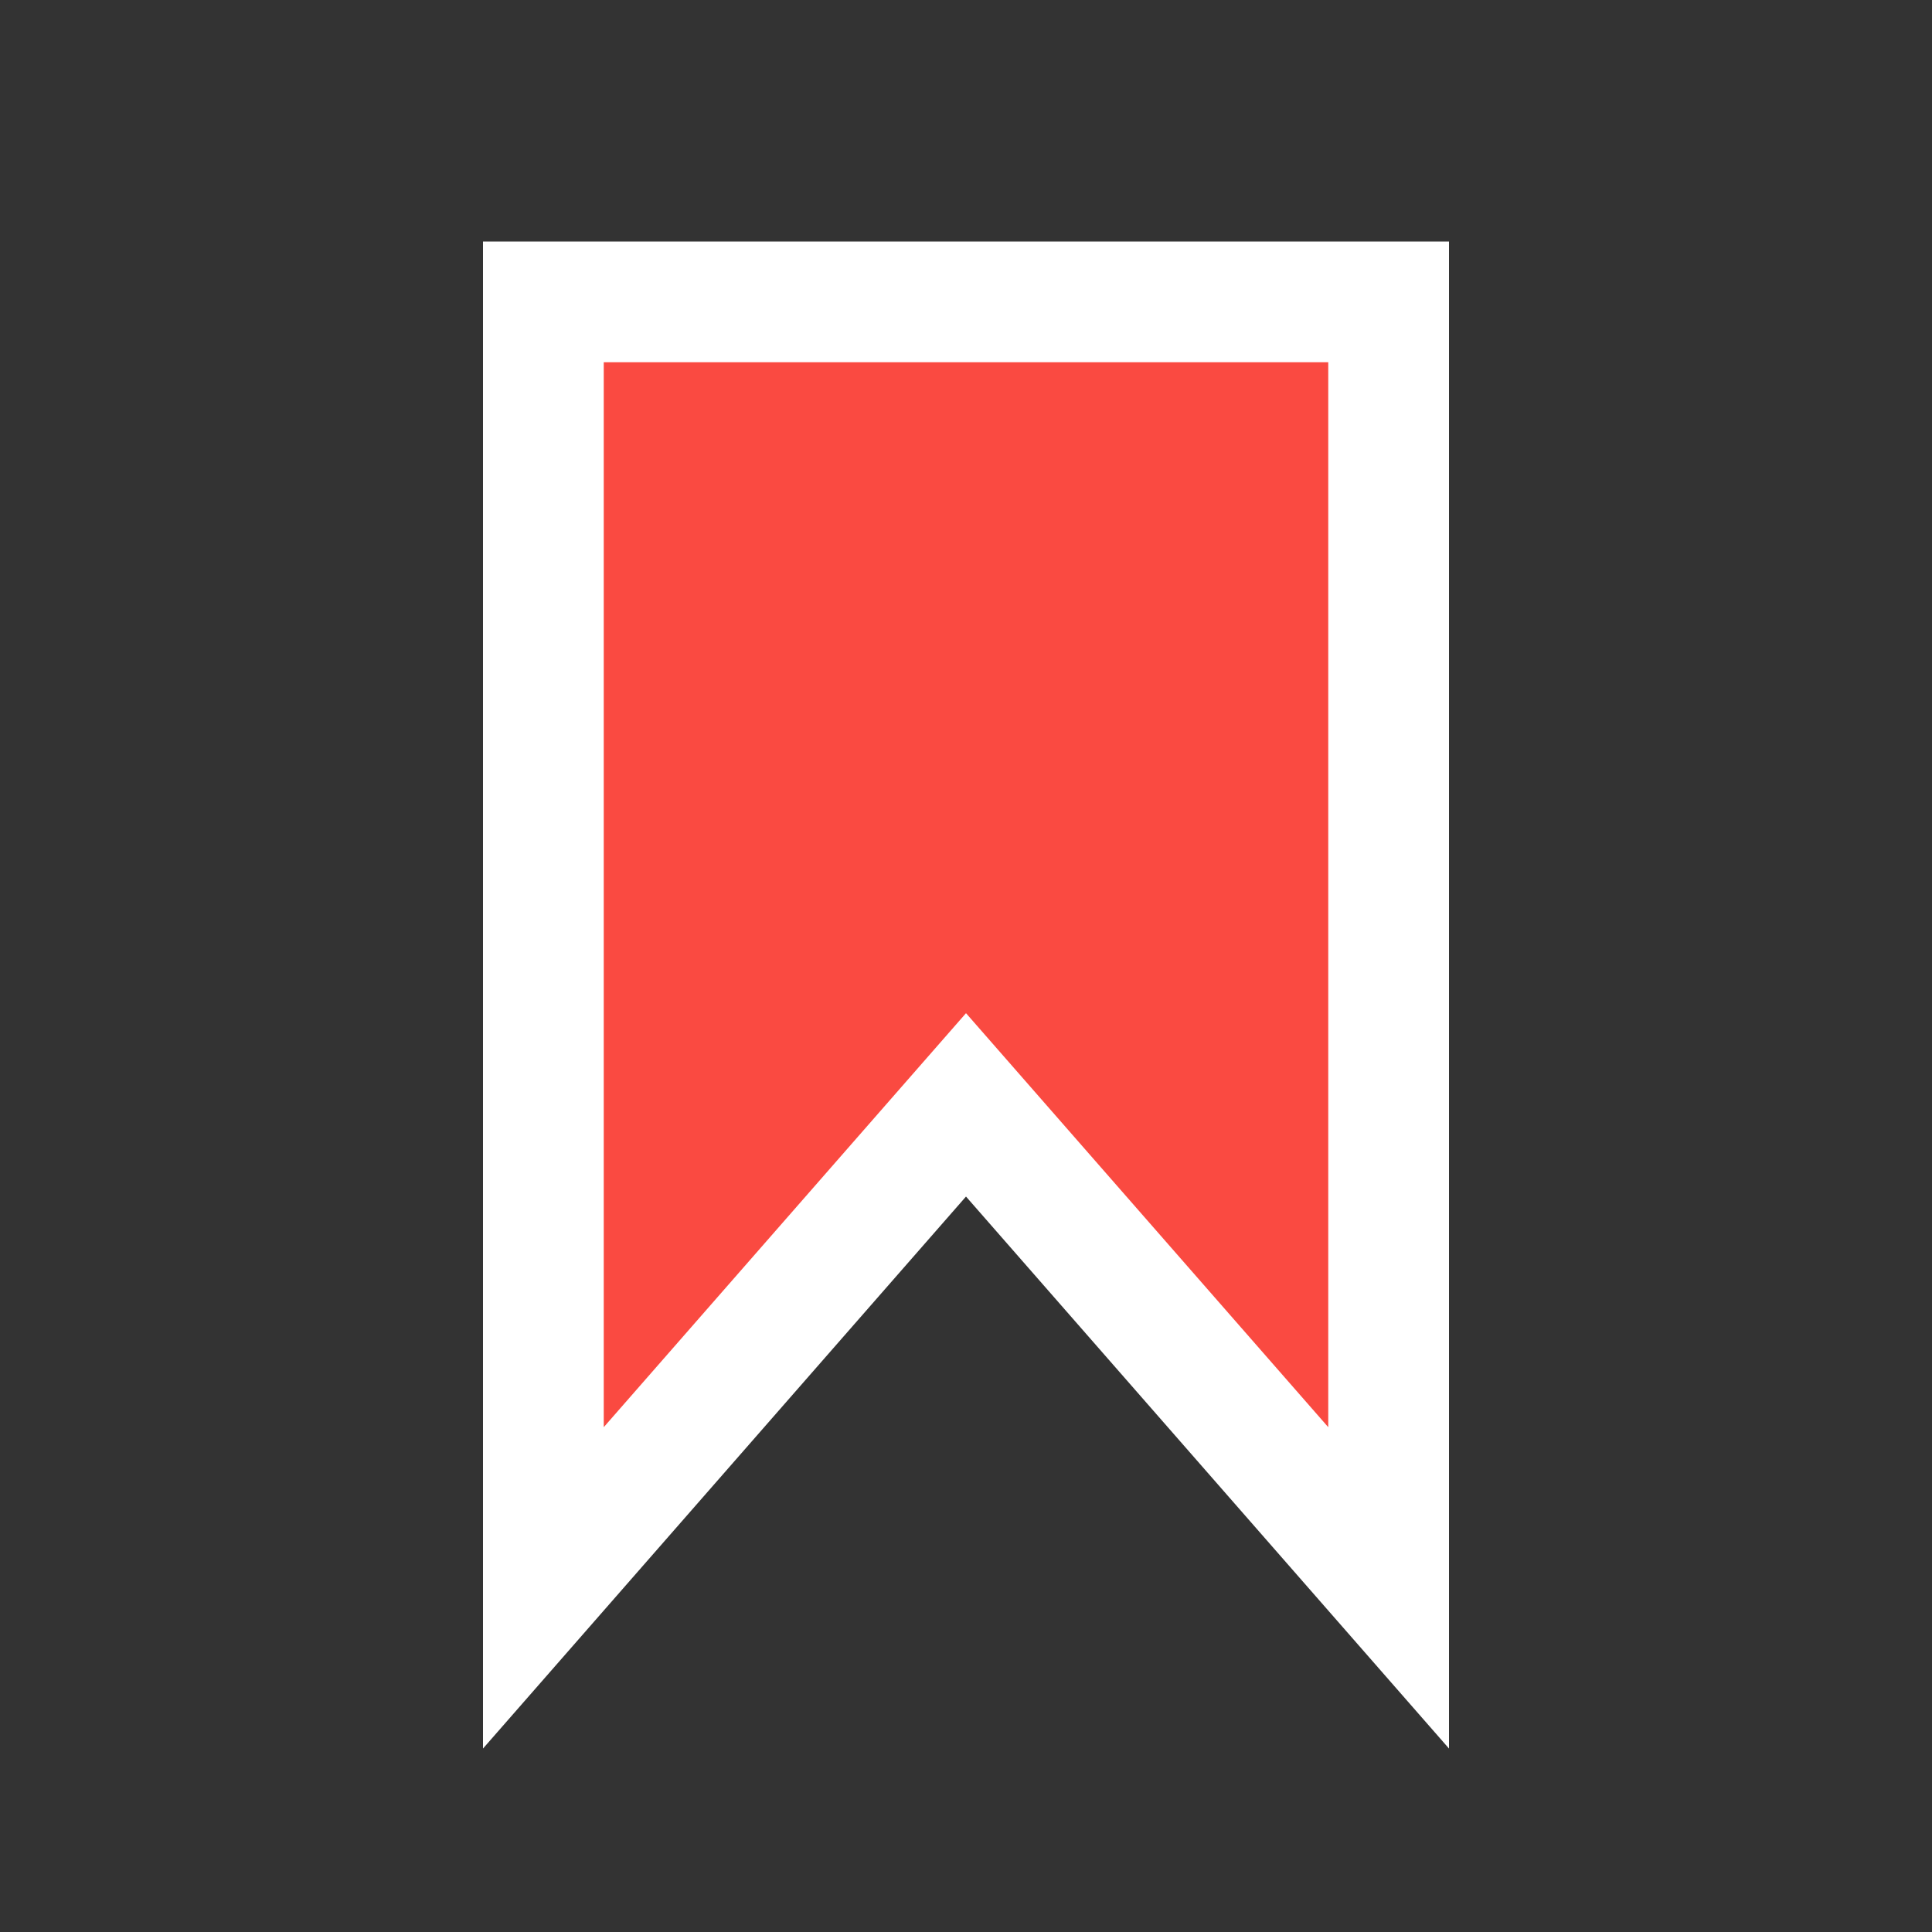 <?xml version="1.0" encoding="UTF-8" standalone="no"?>
<svg
   xmlns:dc="http://purl.org/dc/elements/1.1/"
   xmlns:cc="http://creativecommons.org/ns#"
   xmlns:rdf="http://www.w3.org/1999/02/22-rdf-syntax-ns#"
   xmlns:svg="http://www.w3.org/2000/svg"
   xmlns="http://www.w3.org/2000/svg"
   id="svg12"
   version="1.1"
   viewBox="0 0 32 32"
   height="32"
   width="32">
  <rect x="0" y="0" width="32" height="32" fill="#333333" stroke="none"/>
  <!-- Generator: Sketch 49.3 (51167) - http://www.bohemiancoding.com/sketch -->
  <title
     id="title2">icon-bookmark</title>
  <desc
     id="desc4">Created with Sketch.</desc>
  <defs
     id="defs6" />
  <g
     style="fill:none;fill-rule:evenodd;stroke:#ffffff;stroke-width:2"
     id="Symbols">
    <g
       style="fill:#fa4a41"
       id="icon-bookmark">
      <polygon
         id="polygon8"
         points="16,18.3 23,26.3 23,5 9,5 9,26.3 " />
    </g>
  </g>
</svg>
